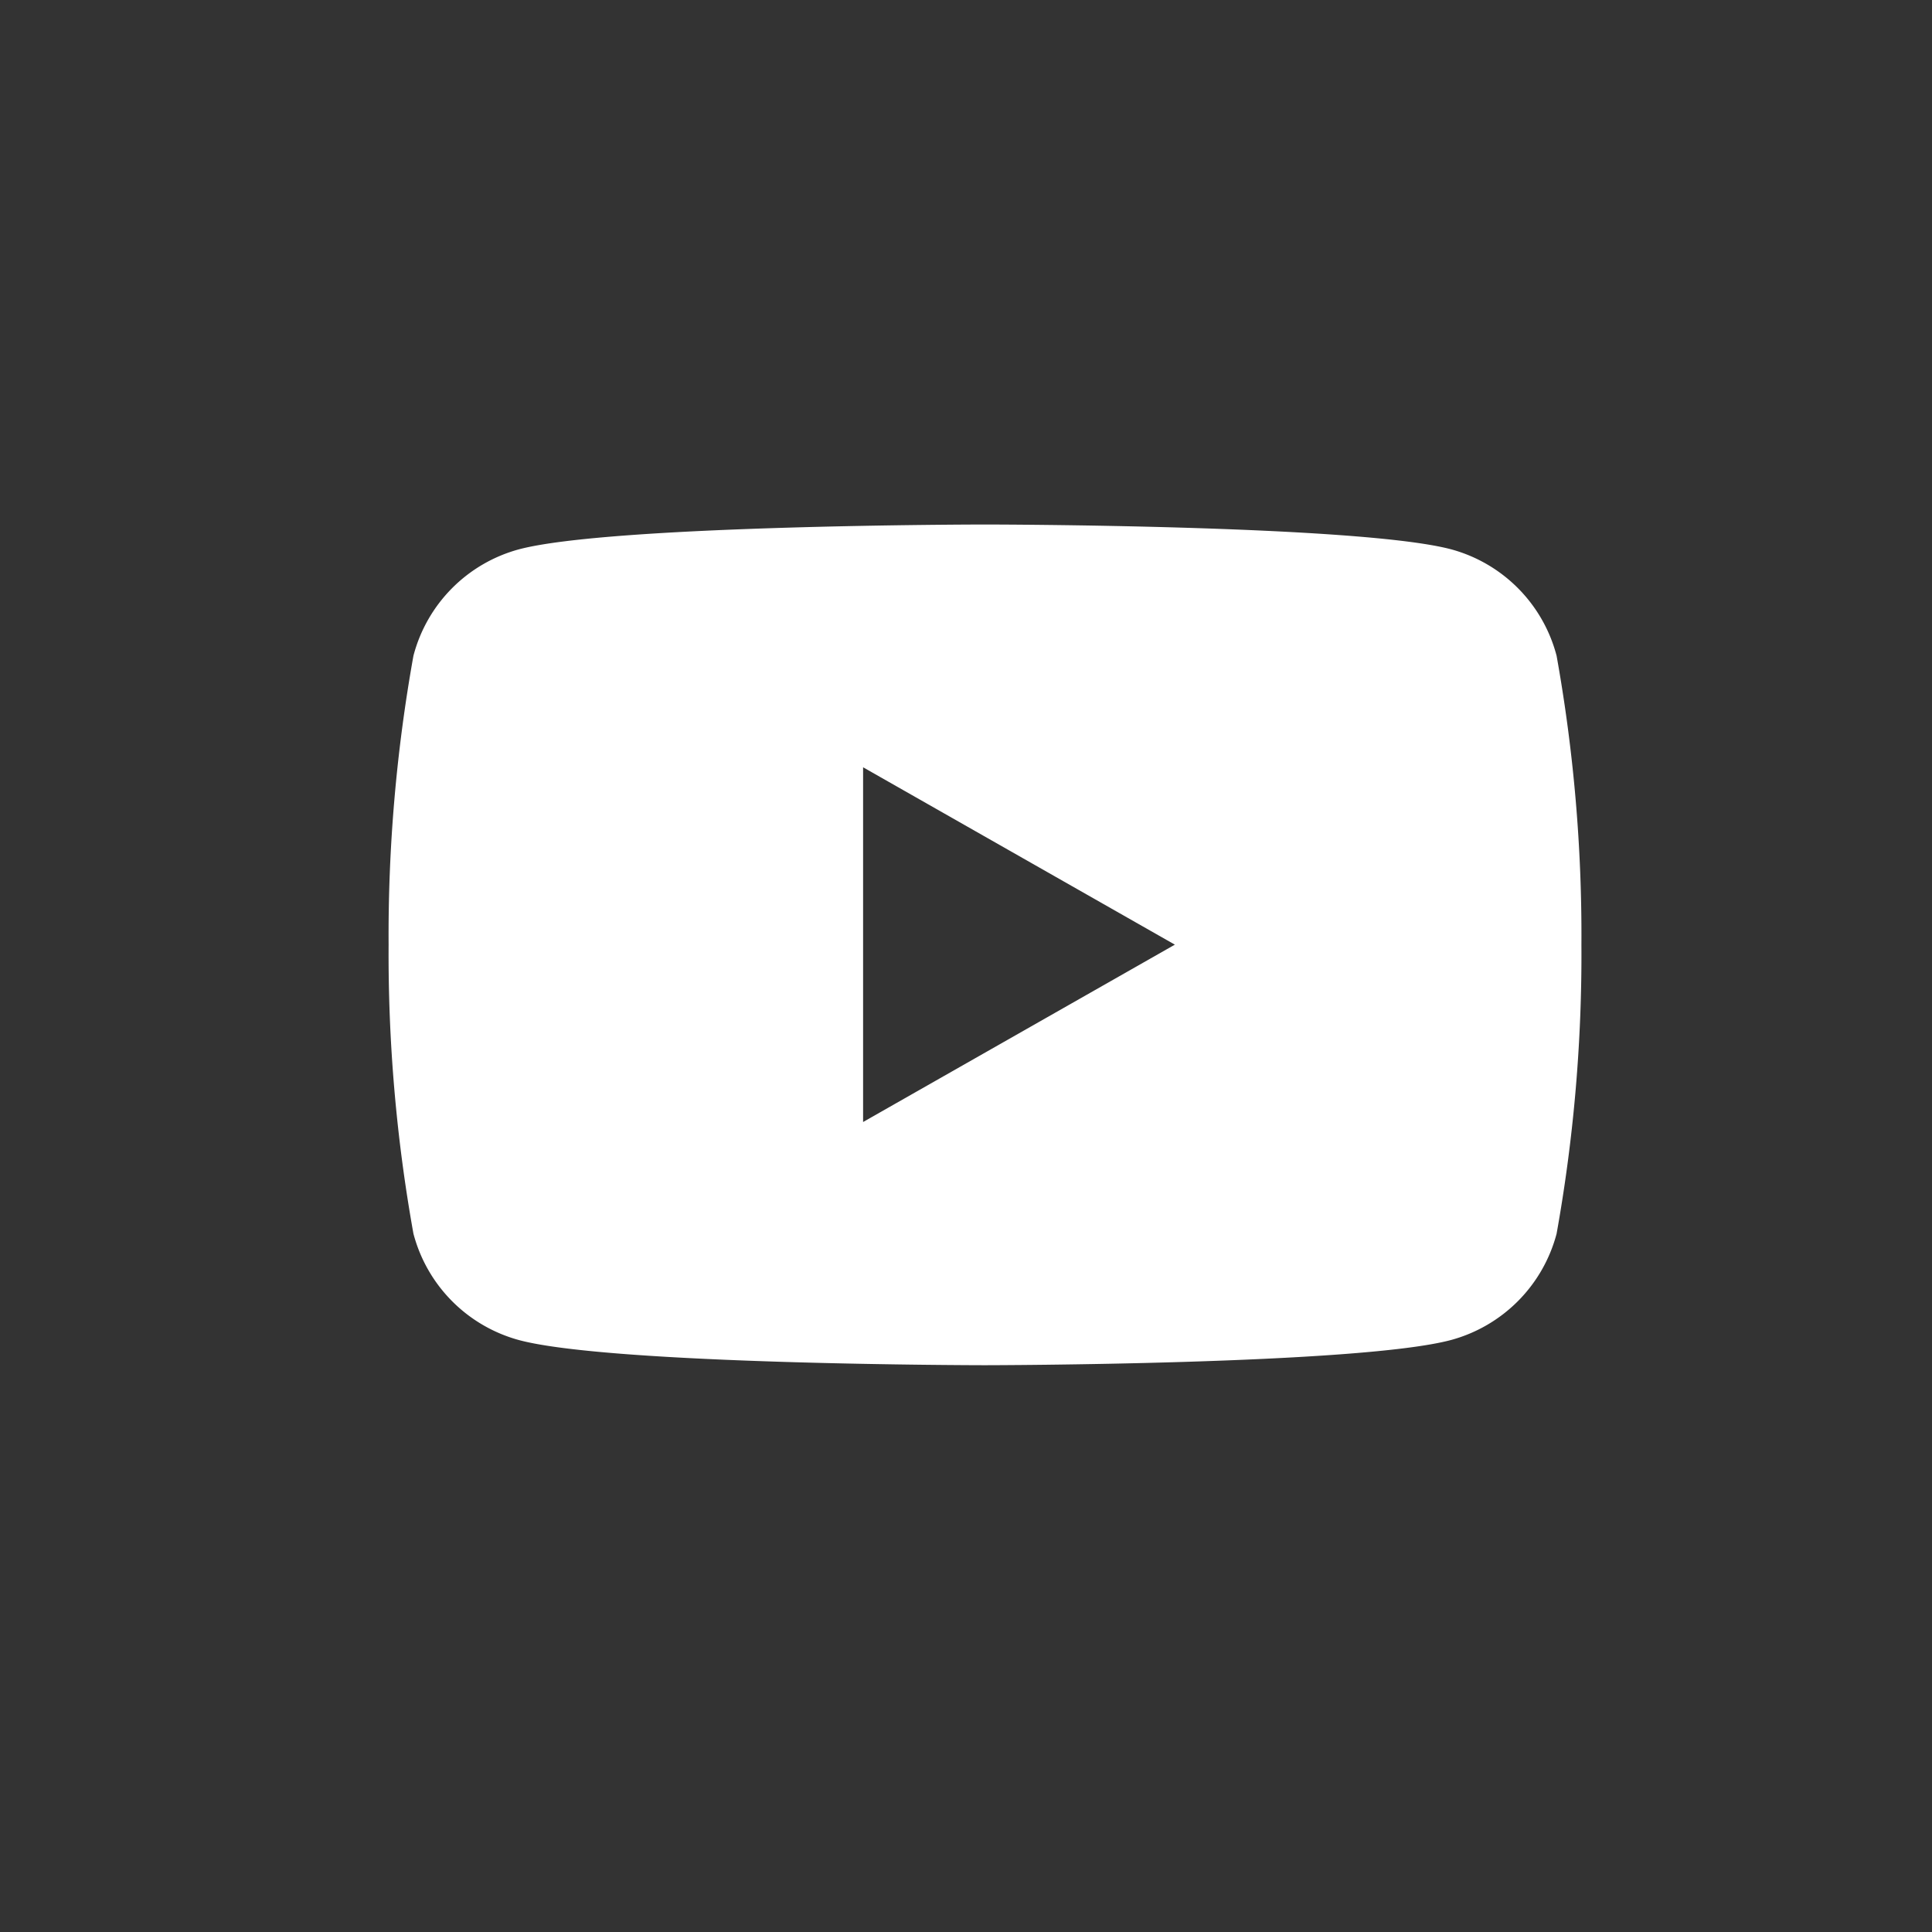 <svg xmlns="http://www.w3.org/2000/svg" xmlns:xlink="http://www.w3.org/1999/xlink" width="54.464" height="54.464" viewBox="0 0 54.464 54.464"><rect x="0" y="0" width="54.464" height="54.464" fill="#333333" stroke="none"/><defs><clipPath id="a"><rect width="35.175" height="34.04" fill="#fff"/></clipPath></defs><g transform="translate(-722.209)"><circle cx="27.232" cy="27.232" r="27.232" transform="translate(722.209)" fill="none"/><g transform="translate(732.421 9.676)" clip-path="url(#a)"><path d="M16.812,23.7c-.105,0-10.542-.01-13.138-.709A4.223,4.223,0,0,1,.7,19.992,44.538,44.538,0,0,1,0,11.844,44.532,44.532,0,0,1,.7,3.7,4.214,4.214,0,0,1,3.674.7C6.27.01,16.707,0,16.812,0S27.359.01,29.955.7A4.214,4.214,0,0,1,32.926,3.7a44.532,44.532,0,0,1,.7,8.146,44.538,44.538,0,0,1-.7,8.148,4.223,4.223,0,0,1-2.971,2.994C27.359,23.686,16.917,23.7,16.812,23.7ZM13.376,6.844v10l8.789-5-8.789-5Z" transform="translate(0.743 5.11)" fill="#fff"/></g></g></svg>